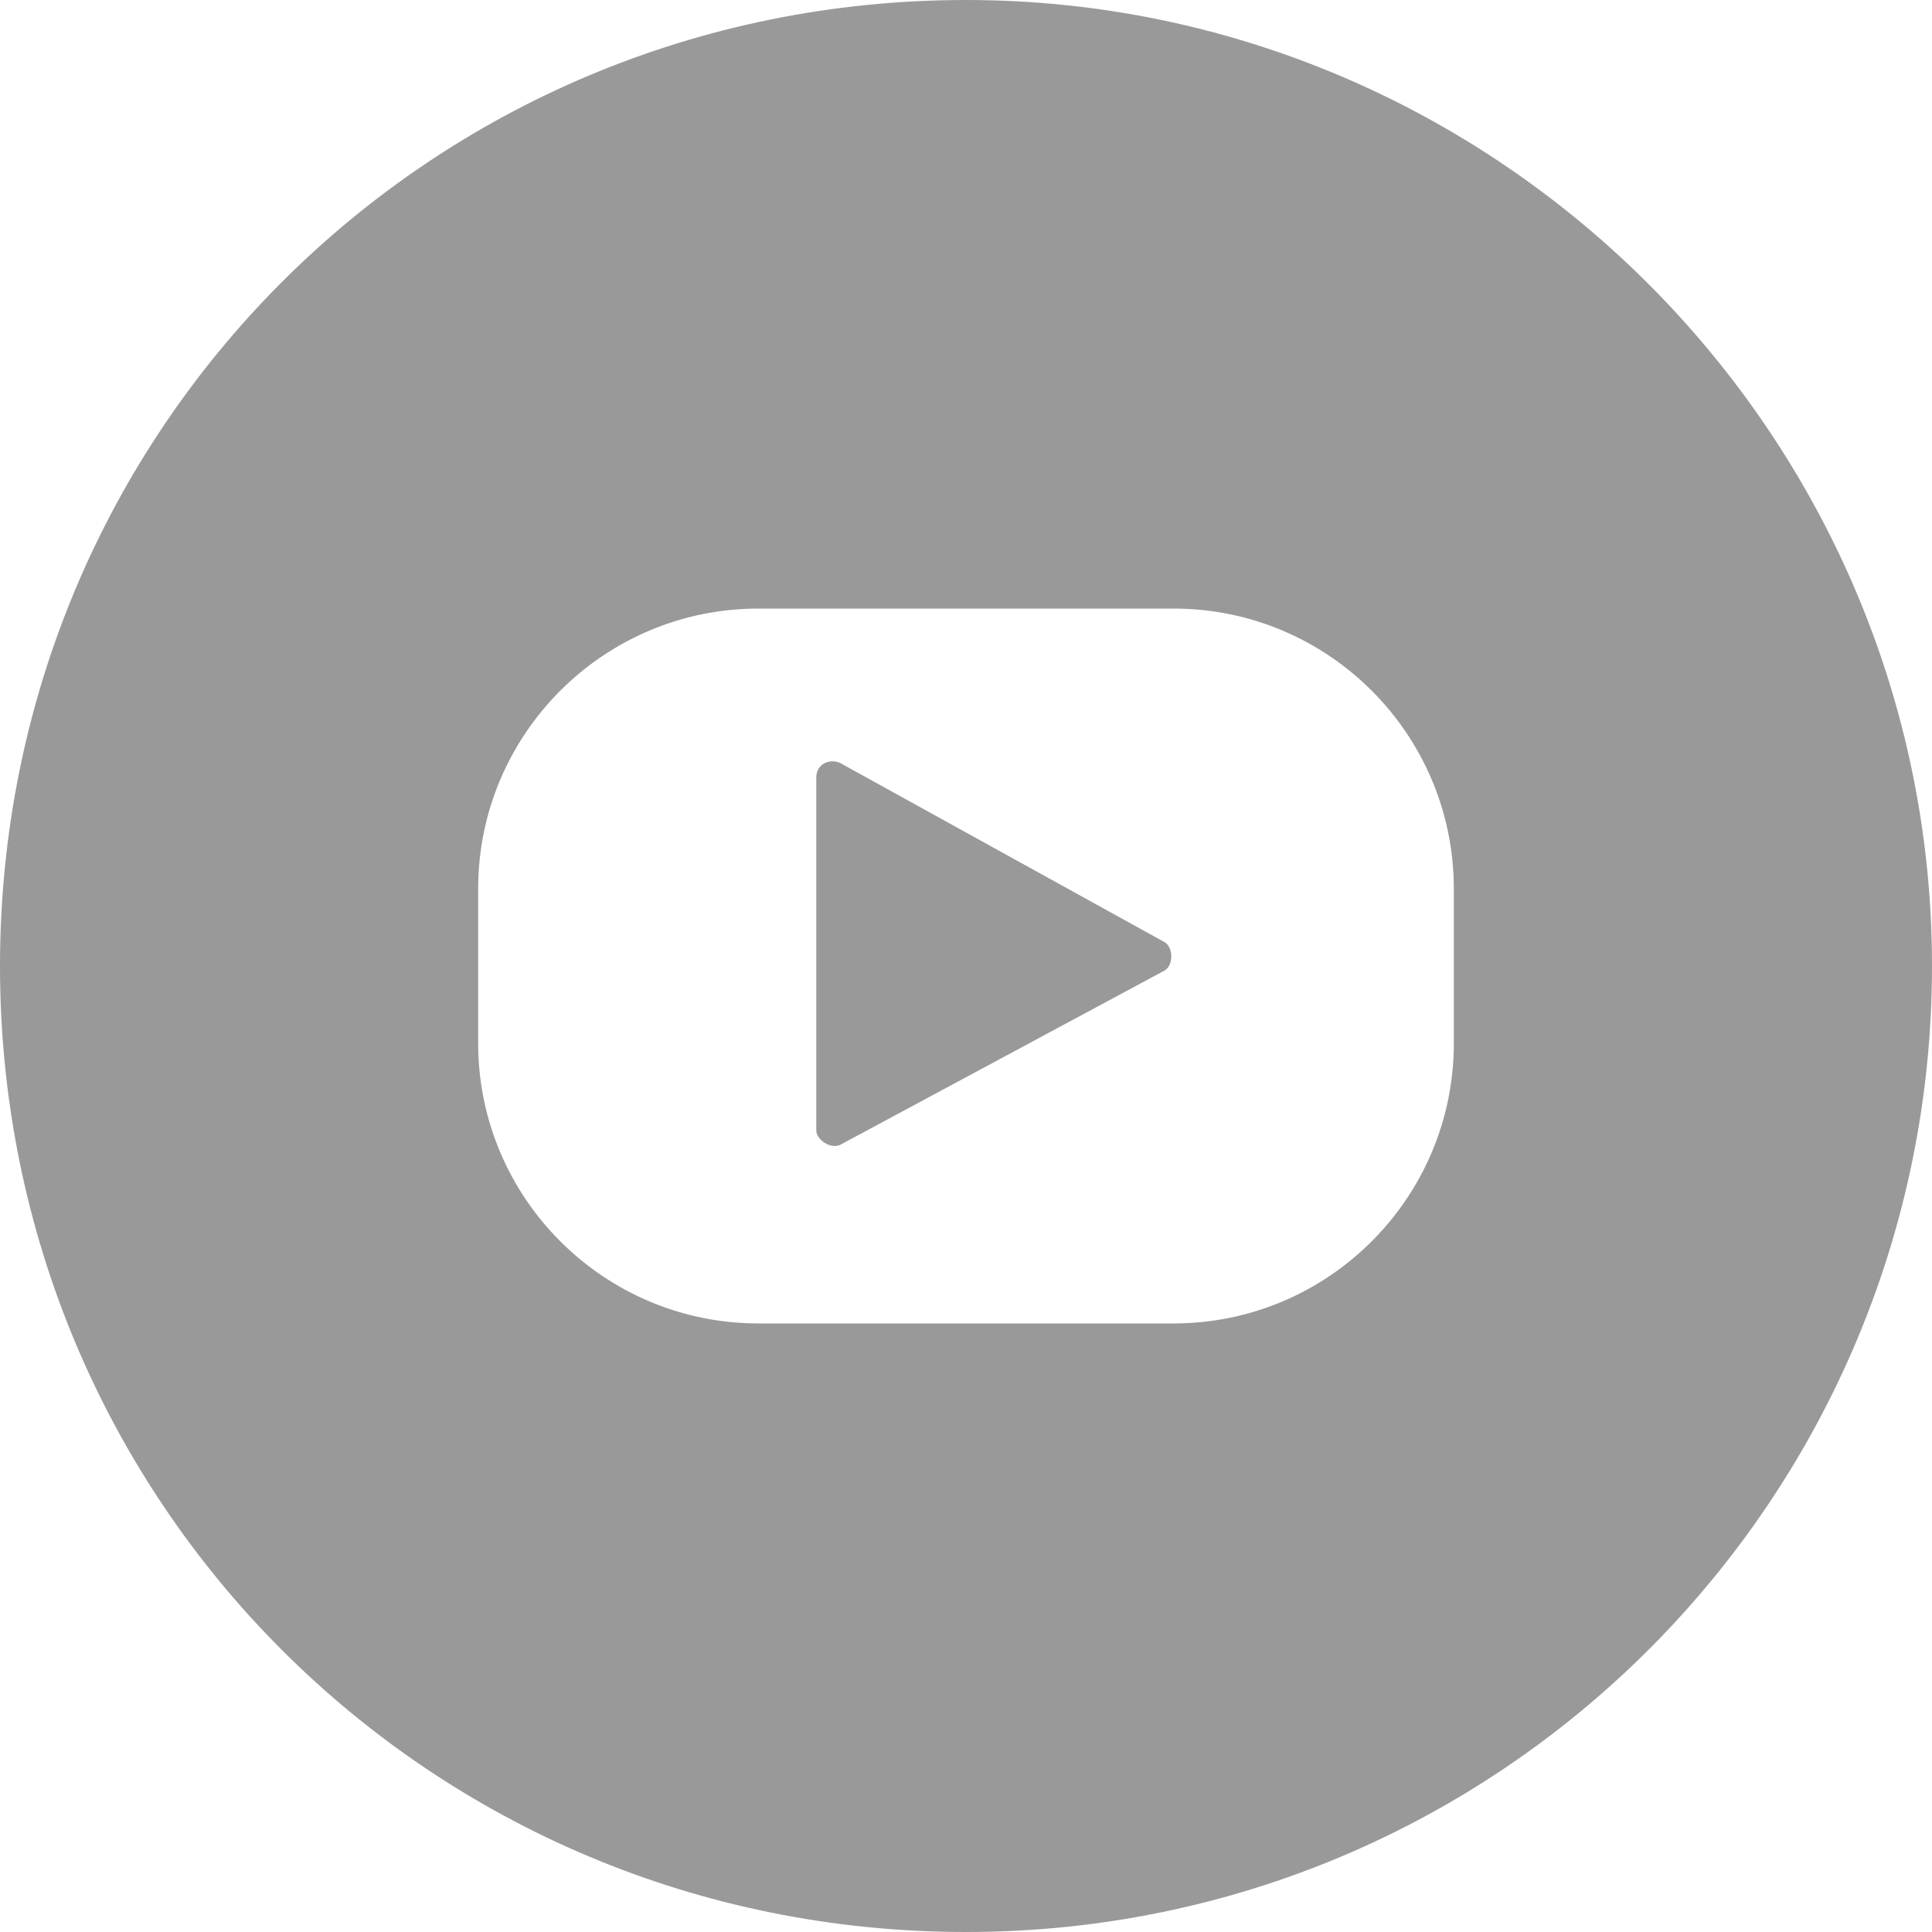 <?xml version="1.0" encoding="UTF-8"?>
<svg id="_レイヤー_1" xmlns="http://www.w3.org/2000/svg" version="1.1" viewBox="0 0 40 40">
  <!-- Generator: Adobe Illustrator 29.3.0, SVG Export Plug-In . SVG Version: 2.1.0 Build 146)  -->
  <defs>
    <style>
      .st0 {
        fill: none;
      }

      .st1 {
        fill: #999;
      }
    </style>
  </defs>
  <g>
    <path class="st1" d="M24.1,19.5l-6.7-3.7c-.2-.1-.5,0-.5.3v7.3c0,.2.3.4.5.3l6.7-3.6c.2-.1.2-.5,0-.6h0Z"/>
    <path class="st1" d="M20,0C8.9,0,0,8.9,0,20s8.9,20,20,20,20-9,20-20S31,0,20,0ZM30.1,21.6c0,3.2-2.6,5.8-5.8,5.8h-8.6c-3.2,0-5.8-2.6-5.8-5.8v-3.2c0-3.2,2.6-5.8,5.8-5.8h8.6c3.2,0,5.8,2.6,5.8,5.8,0,0,0,3.2,0,3.2Z"/>
  </g>
  <rect class="st0" width="40" height="40"/>
</svg>